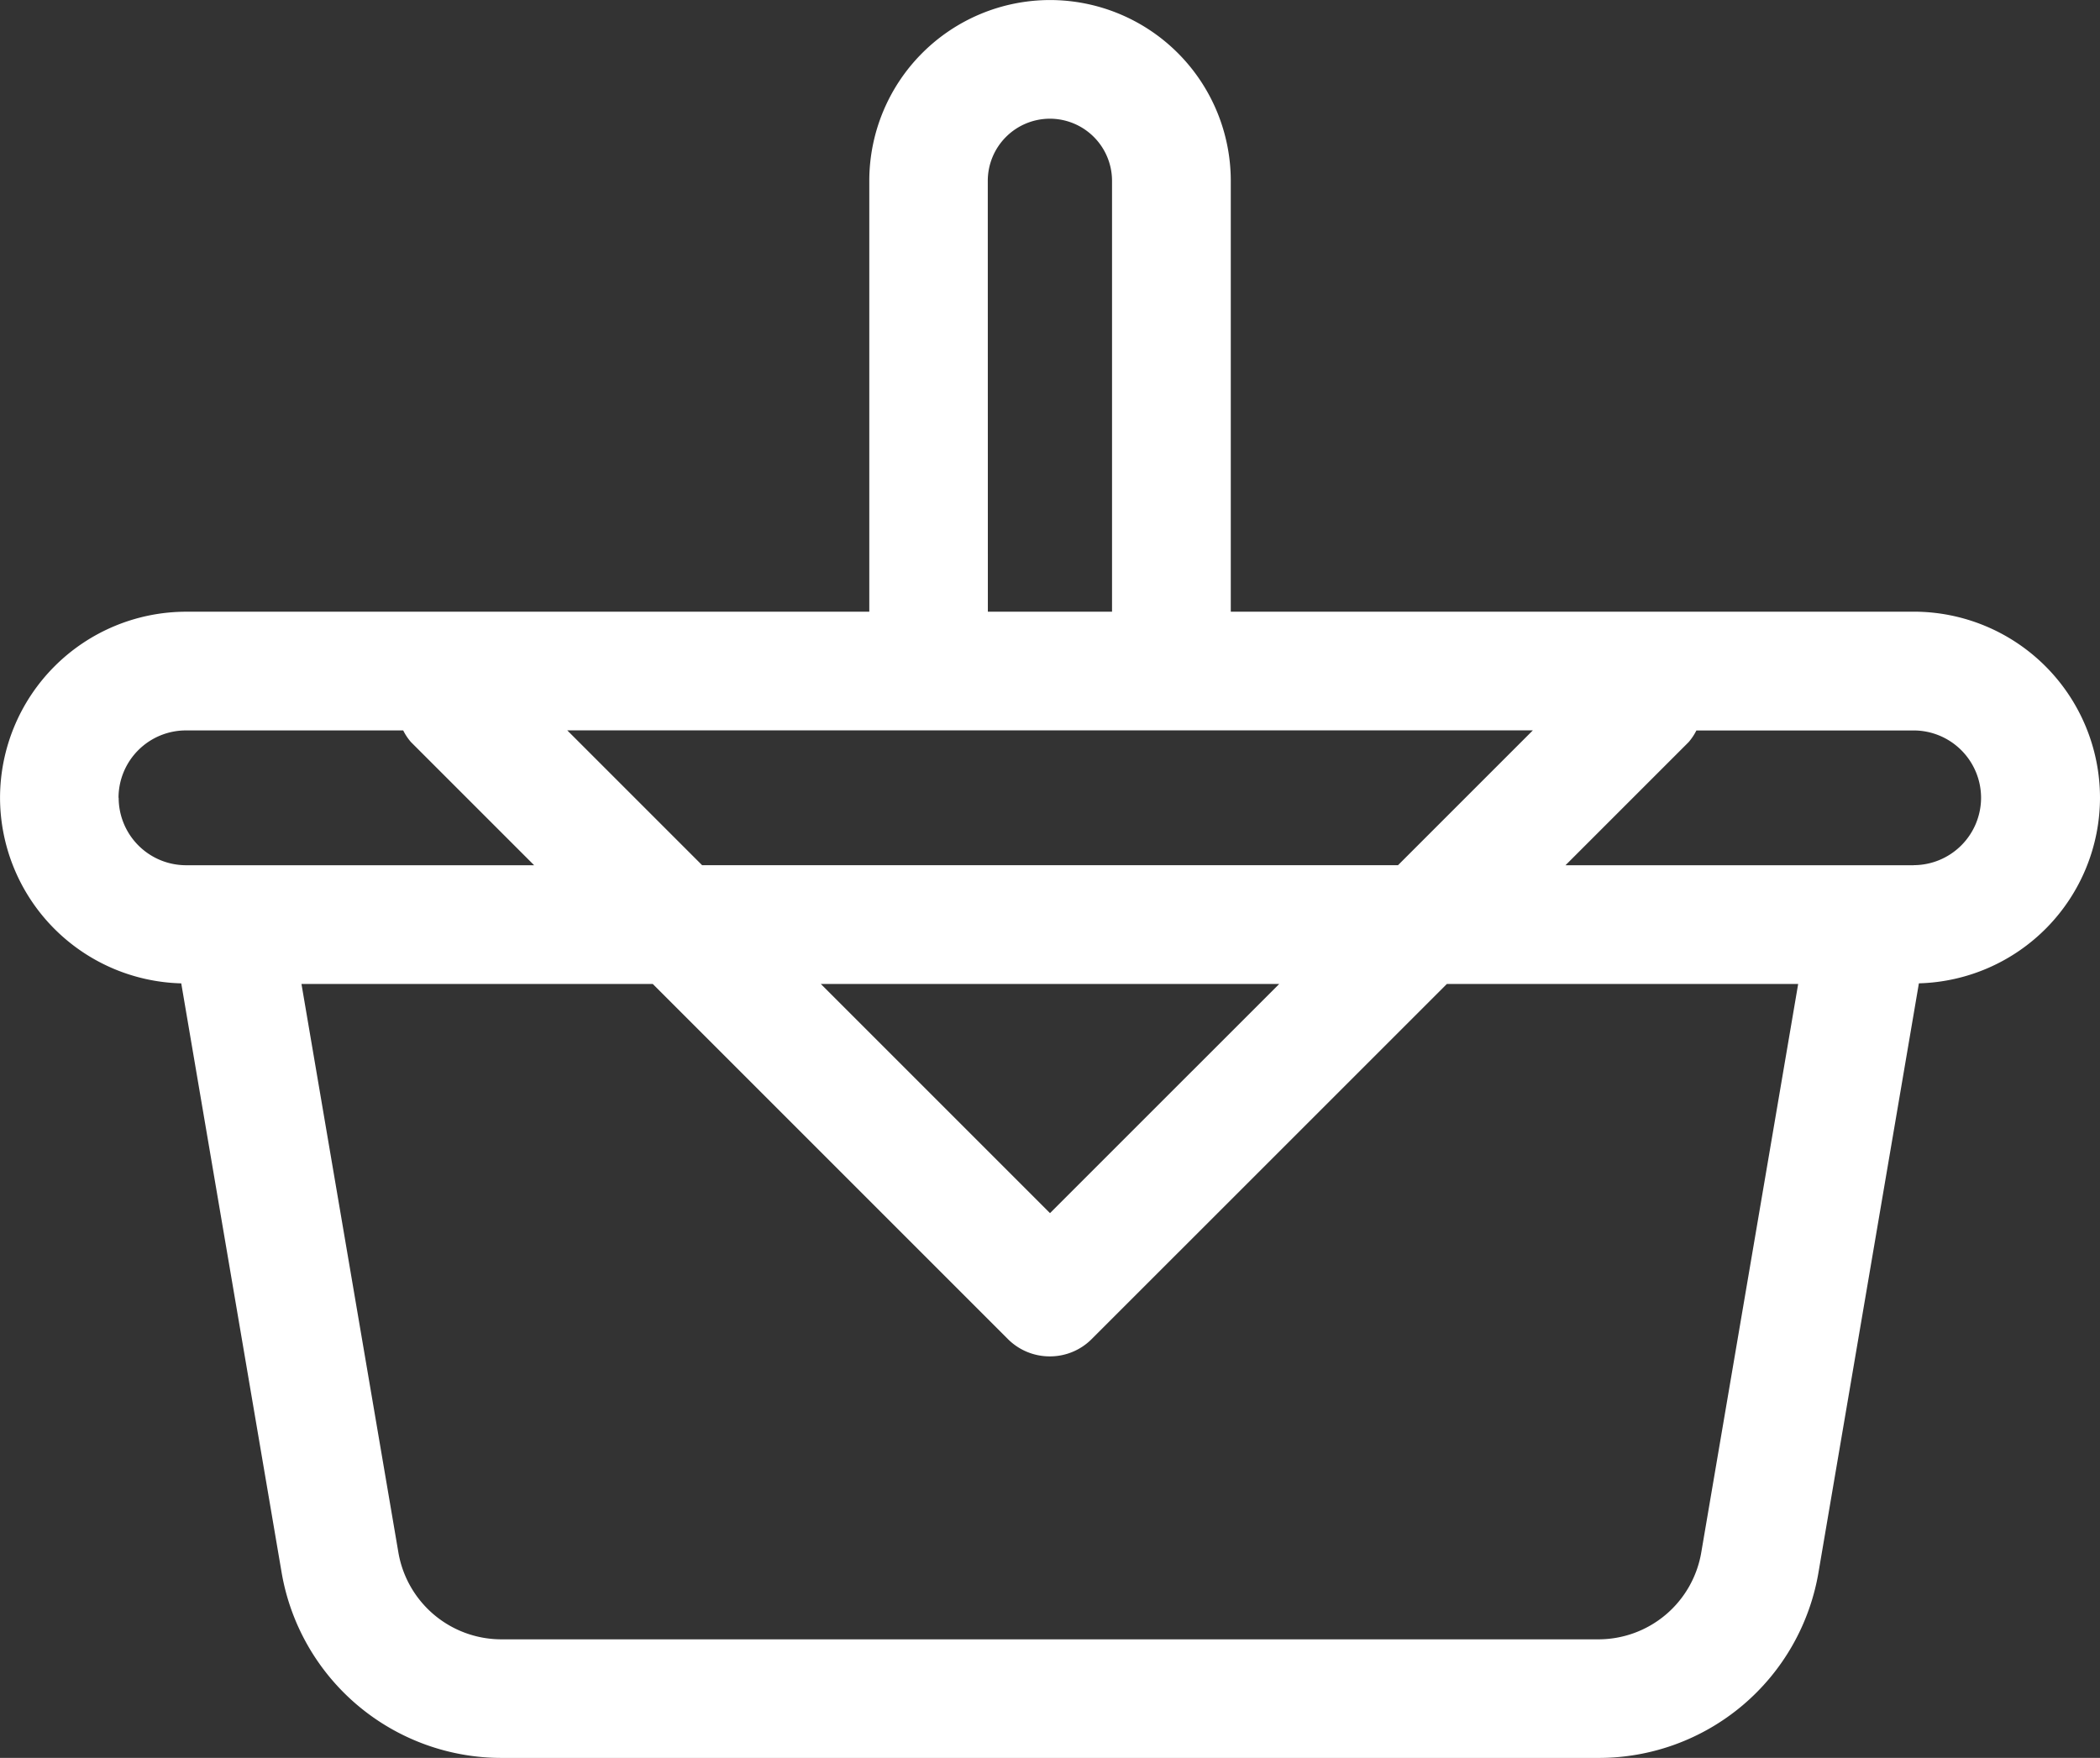 <svg xmlns="http://www.w3.org/2000/svg" width="58.36" height="48.856" viewBox="0 0 58.36 48.856">
  <rect x="0" y="0" width="58.36" height="48.856" fill="#333333" stroke="none"/>
  <path id="Ωρα_για_Πικ_Νικ" data-name="Ωρα για Πικ Νικ" d="M-783.944-604.753a5.177,5.177,0,0,0-5.171-5.171H-808.1V-621.9a5.027,5.027,0,0,0-5.023-5.023,5.027,5.027,0,0,0-5.023,5.023v11.977h-18.986a5.177,5.177,0,0,0-5.171,5.171,5.17,5.17,0,0,0,5.036,5.158l2.787,16.36a6.2,6.2,0,0,0,6.124,5.167h30.47a6.192,6.192,0,0,0,6.12-5.164l2.789-16.364A5.169,5.169,0,0,0-783.944-604.753Zm-38.848,1.875-3.747-3.747h26.833l-3.747,3.747Zm16.039,3.3-6.371,6.37-6.37-6.37Zm-8.1-22.321a1.728,1.728,0,0,1,1.724-1.726A1.729,1.729,0,0,1-811.4-621.9v11.977h-3.451Zm-24.157,17.148a1.874,1.874,0,0,1,1.873-1.873h6.038a1.544,1.544,0,0,0,.214.322l3.425,3.425h-9.677A1.875,1.875,0,0,1-839.006-604.753Zm43.986,20.967a2.9,2.9,0,0,1-2.868,2.421h-30.47a2.905,2.905,0,0,1-2.872-2.422l-2.692-15.792h9.763l9.868,9.868a1.64,1.64,0,0,0,1.165.482,1.634,1.634,0,0,0,1.165-.482l9.87-9.868h9.763Zm5.9-19.092h-9.675l3.425-3.425a1.614,1.614,0,0,0,.214-.322h6.036a1.875,1.875,0,0,1,1.875,1.873A1.877,1.877,0,0,1-789.115-602.879Z" transform="translate(842.304 626.924)" fill="#fff"/>
</svg>
